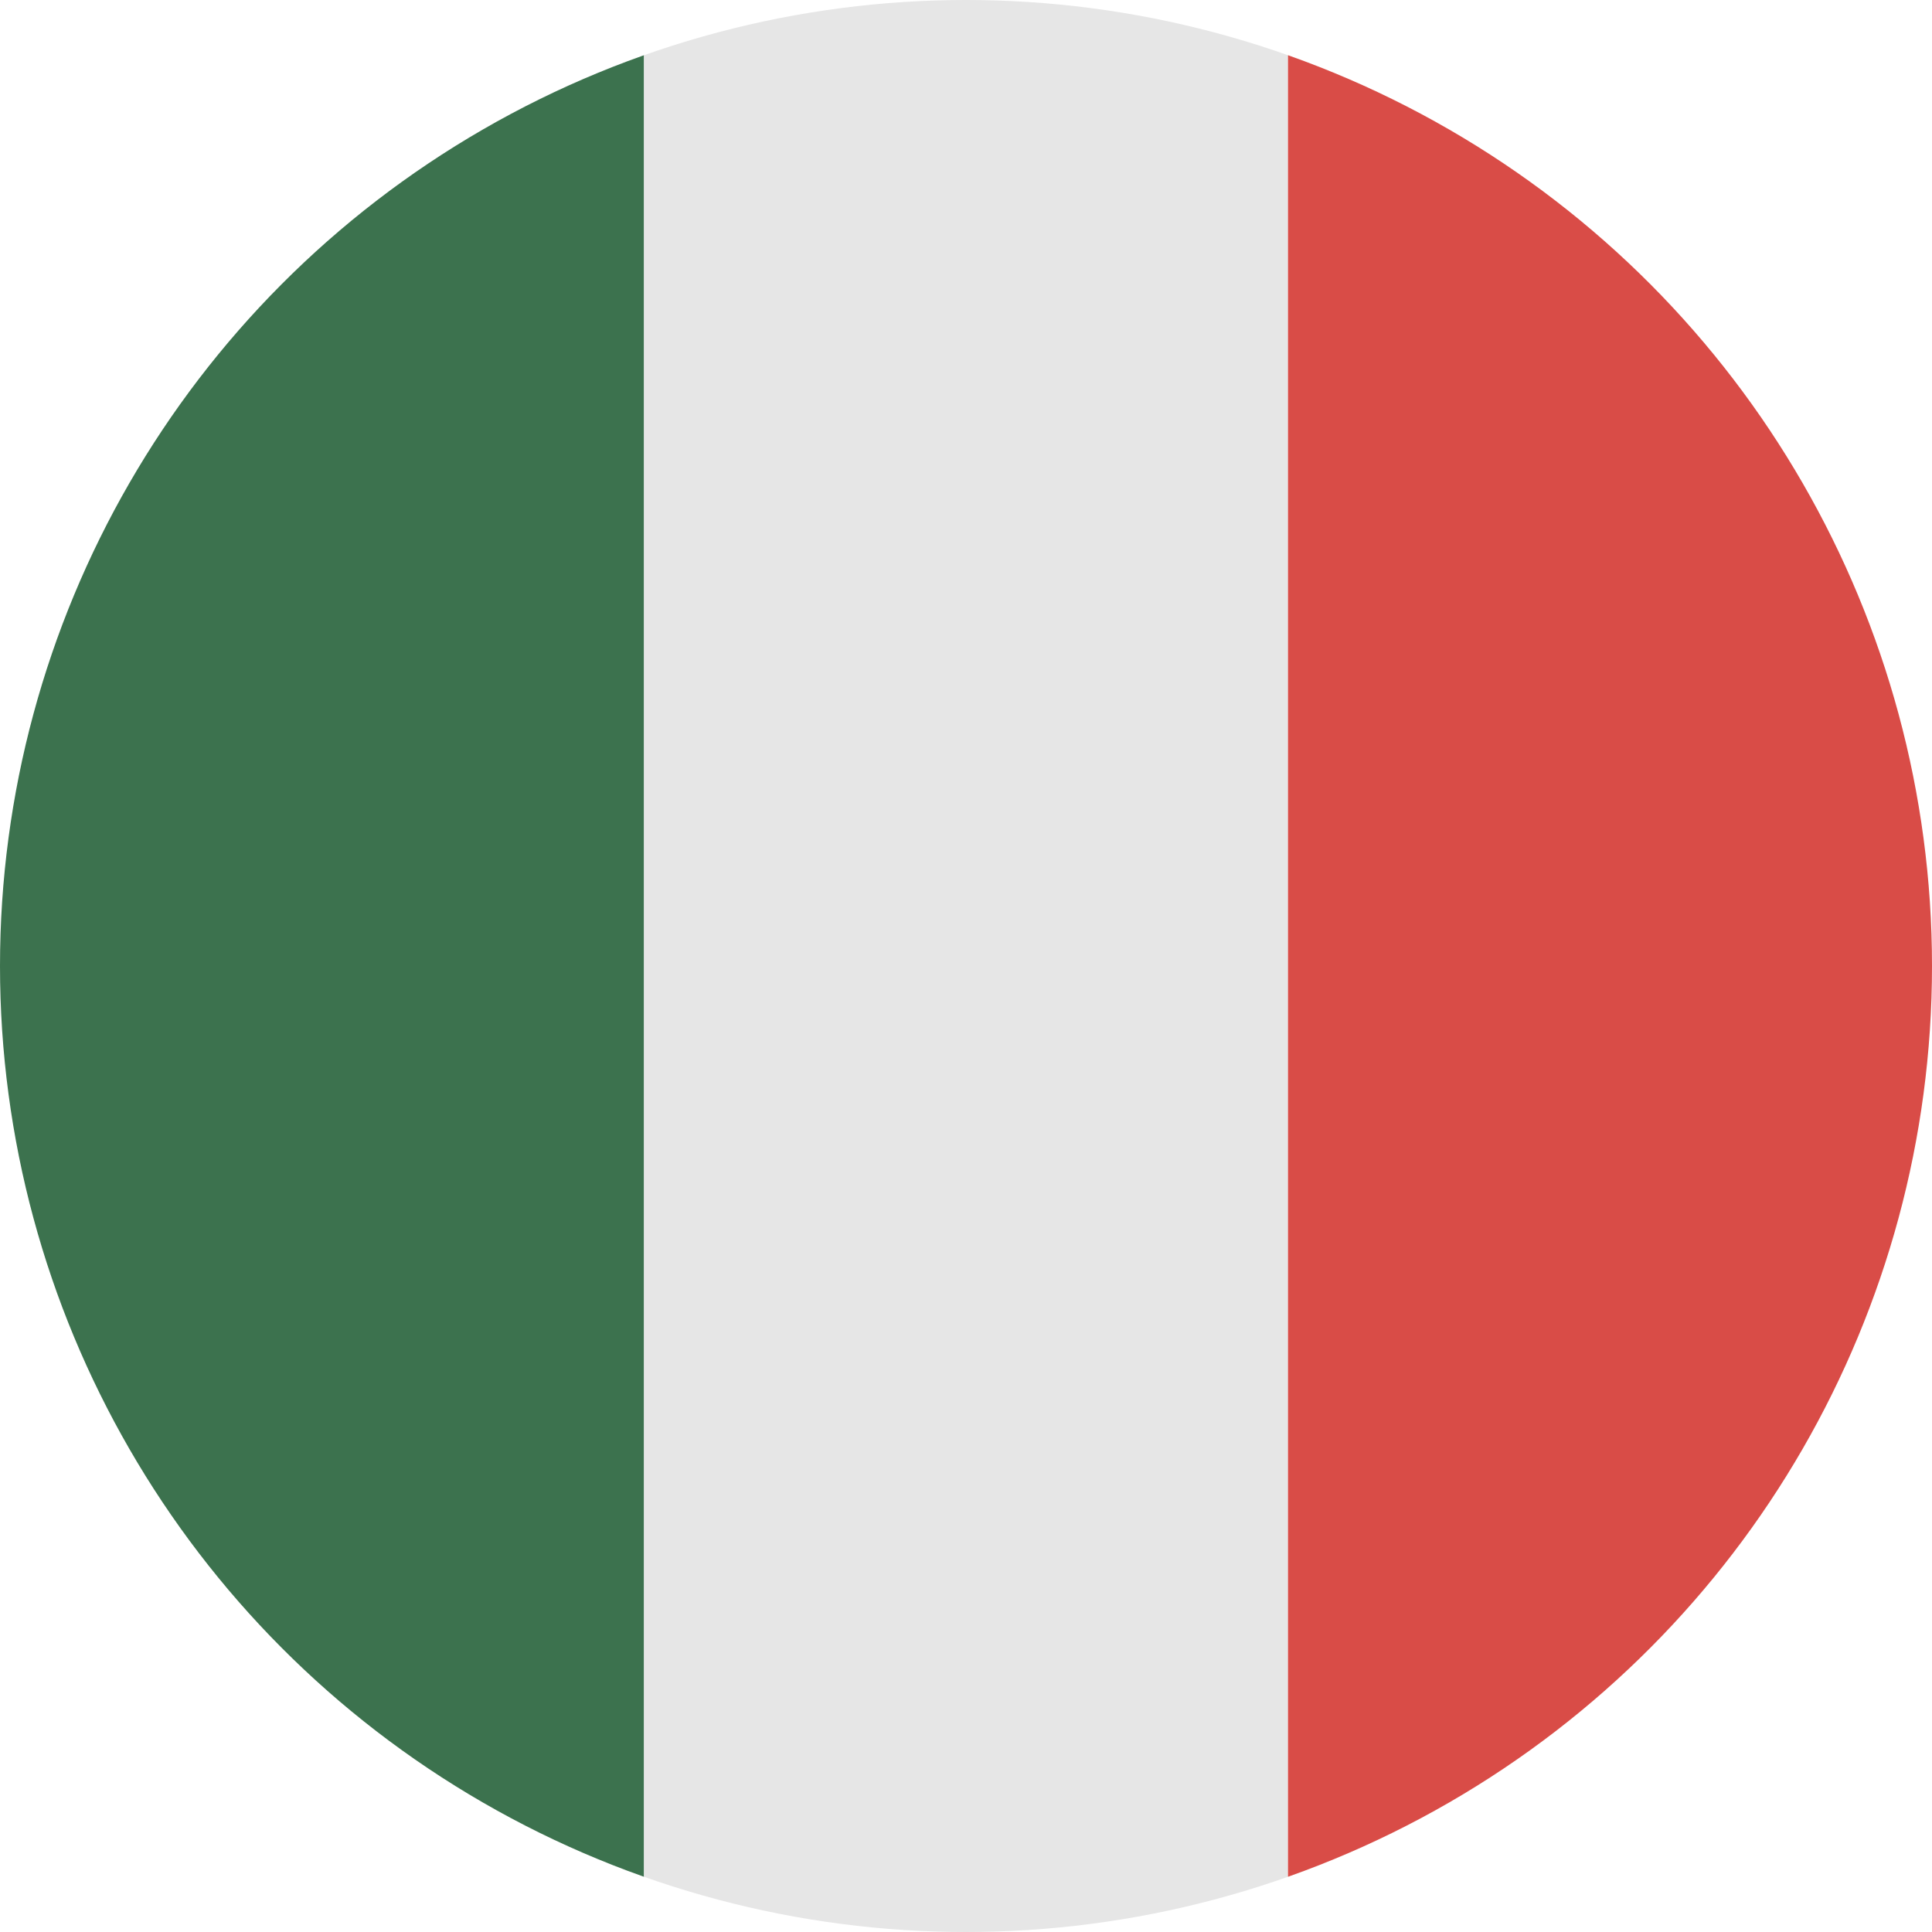 <svg xmlns="http://www.w3.org/2000/svg" xmlns:xlink="http://www.w3.org/1999/xlink" viewBox="0 0 60 60" preserveAspectRatio="xMinYMid"><defs><style>.cls-1{fill:none;}.cls-2{clip-path:url(#clip-path);}.cls-3{fill:#3c724e;}.cls-4{fill:#e6e6e6;}.cls-5{fill:#d94c47;}</style><clipPath id="clip-path"><circle class="cls-1" cx="30" cy="30" r="30"/></clipPath></defs><g id="Ebene_3" data-name="Ebene 3"><g class="cls-2"><rect id="Rechteck_664" data-name="Rechteck 664" class="cls-3" width="20" height="60"/><rect id="Rechteck_665" data-name="Rechteck 665" class="cls-4" x="20" width="20" height="60"/><rect id="Rechteck_666" data-name="Rechteck 666" class="cls-5" x="40" width="20" height="60"/></g></g></svg>
